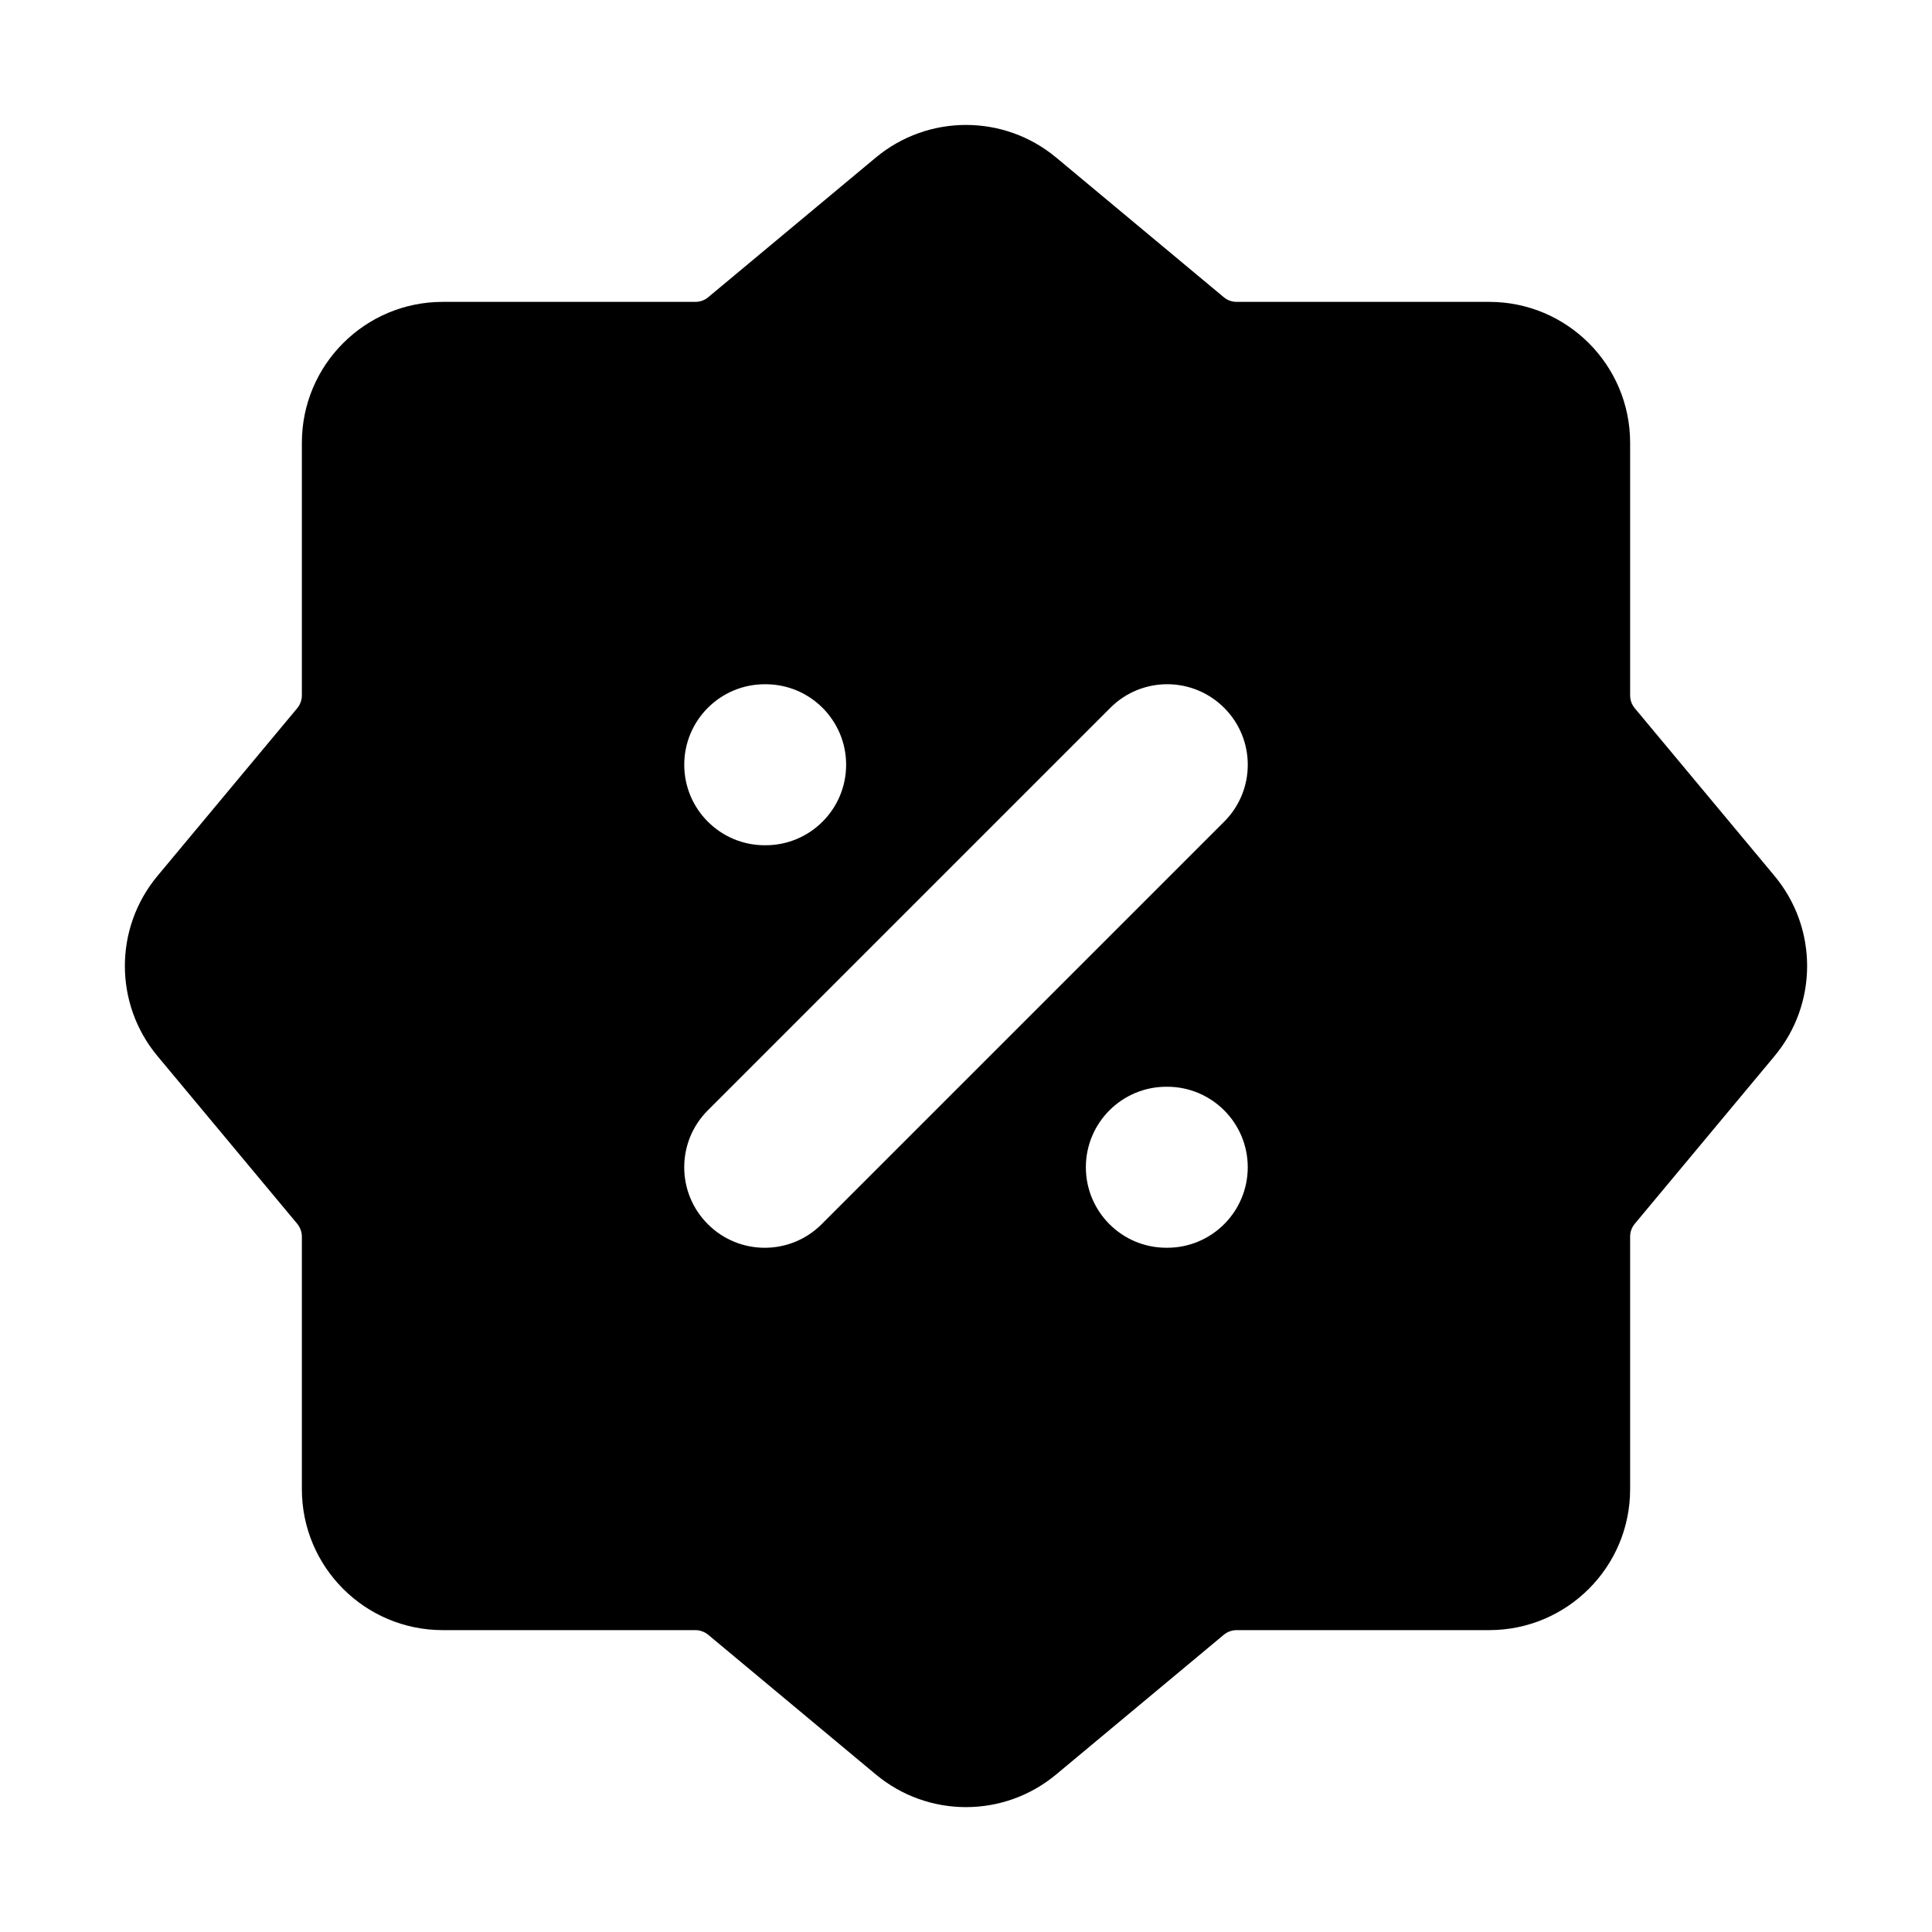 <svg xmlns="http://www.w3.org/2000/svg" viewBox="0 0 24 24" width="20" height="20" color="#000000" fill="none">
    <path fill-rule="evenodd" clip-rule="evenodd" d="M10.88 1.957C11.529 1.417 12.471 1.417 13.12 1.957L15.202 3.692C15.247 3.73 15.304 3.75 15.362 3.75H18.5C19.466 3.75 20.25 4.534 20.25 5.5L20.25 8.638C20.25 8.696 20.27 8.753 20.308 8.798L22.043 10.88C22.584 11.529 22.584 12.471 22.043 13.12L20.308 15.202C20.27 15.247 20.25 15.304 20.25 15.362V18.5C20.25 19.466 19.466 20.25 18.5 20.25H15.362C15.304 20.25 15.247 20.271 15.202 20.308L13.12 22.043C12.471 22.584 11.529 22.584 10.88 22.043L8.798 20.308C8.753 20.271 8.696 20.25 8.638 20.25L5.5 20.25C4.533 20.25 3.75 19.466 3.75 18.5V15.362C3.75 15.304 3.729 15.247 3.692 15.202L1.957 13.12C1.416 12.471 1.416 11.529 1.957 10.88L3.692 8.798C3.729 8.753 3.75 8.696 3.75 8.638L3.75 5.5C3.75 4.534 4.533 3.75 5.5 3.75H8.638C8.696 3.75 8.753 3.73 8.798 3.692L10.88 1.957ZM13.793 8.793C14.183 8.402 14.816 8.402 15.207 8.793C15.598 9.183 15.598 9.817 15.207 10.207L10.207 15.207C9.817 15.598 9.183 15.598 8.793 15.207C8.402 14.817 8.402 14.183 8.793 13.793L13.793 8.793ZM9.511 8.5H9.5C8.948 8.5 8.5 8.948 8.5 9.5C8.5 10.052 8.948 10.5 9.5 10.5H9.511C10.063 10.5 10.511 10.052 10.511 9.5C10.511 8.948 10.063 8.5 9.511 8.5ZM14.5 13.5H14.489C13.937 13.5 13.489 13.948 13.489 14.5C13.489 15.052 13.937 15.5 14.489 15.5H14.5C15.052 15.5 15.5 15.052 15.5 14.5C15.5 13.948 15.052 13.5 14.5 13.5Z" fill="currentColor"></path>
</svg>